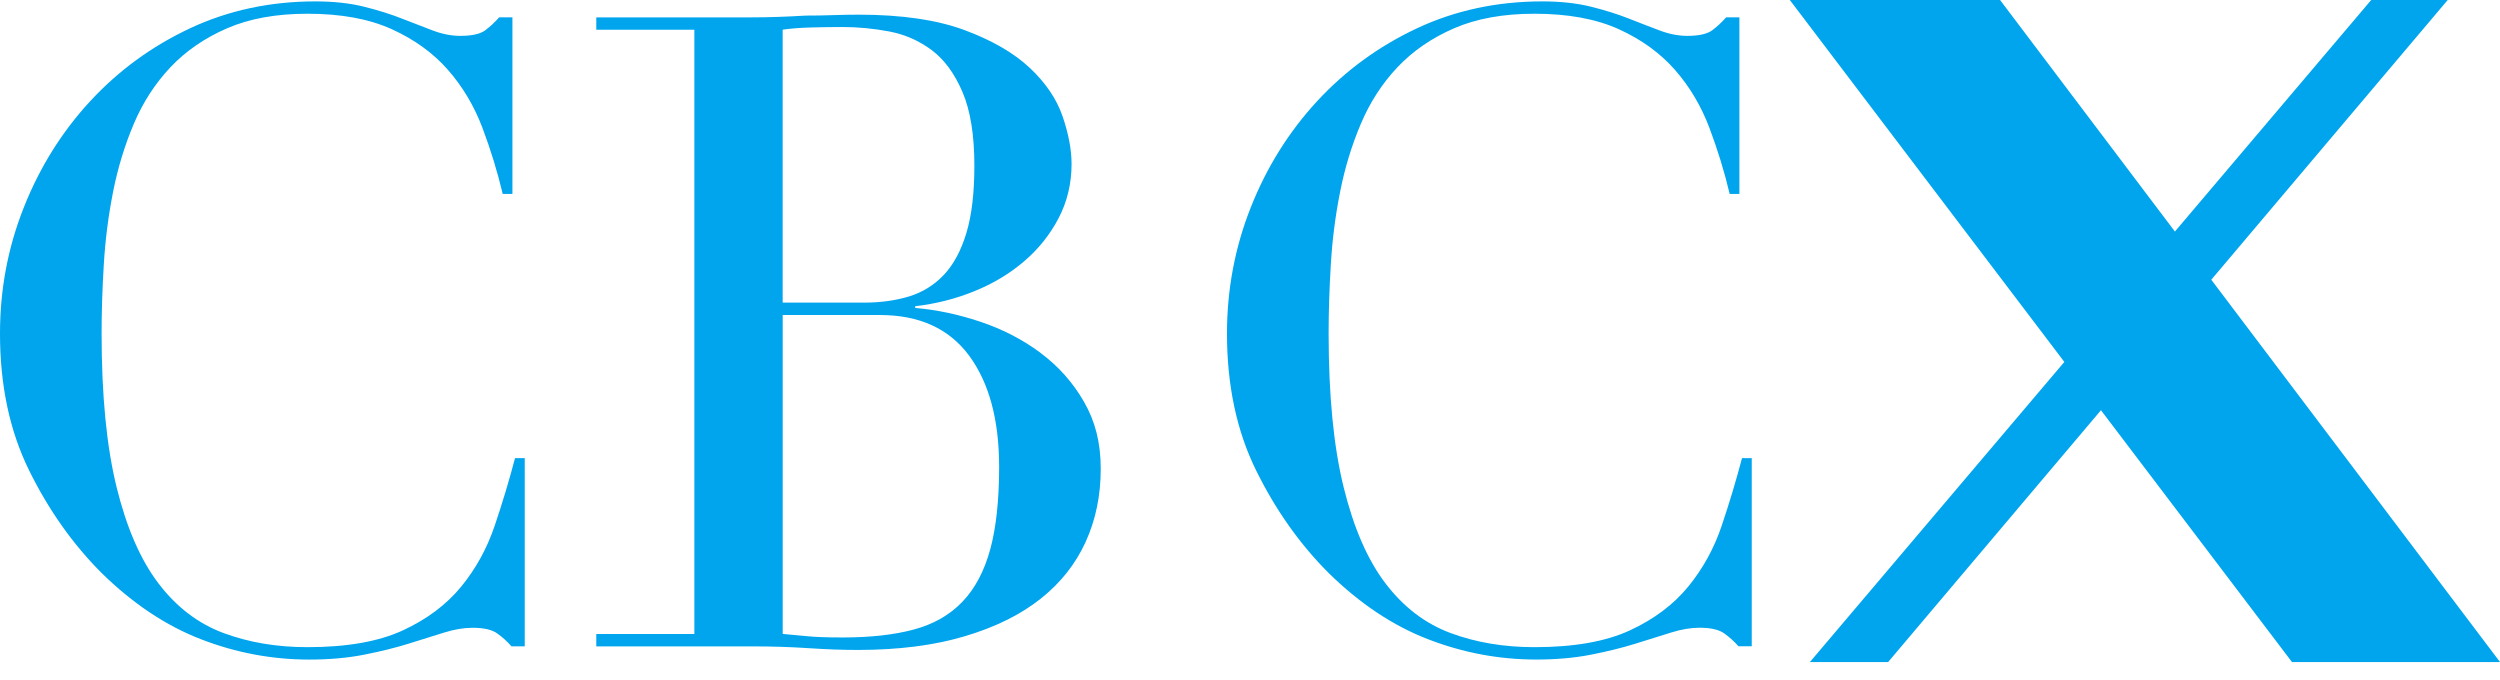 <svg width="136" height="37" viewBox="0 0 136 37" fill="none" xmlns="http://www.w3.org/2000/svg">
<g id="CBCX logo" clip-path="url(#clip0_4170_2648)">
<path id="Vector" d="M136 36.015L120.294 15.217L133.155 0H128.993L118.315 12.596L108.803 0H97.366L112.3 19.689L98.459 36.015H102.714L114.292 22.316L124.683 36.015H136Z" fill="#00A5EE"/>
<path id="Vector_2" d="M26.912 28.599C26.495 29.833 25.887 30.939 25.087 31.915C24.285 32.892 23.229 33.685 21.915 34.293C20.601 34.901 18.871 35.206 16.724 35.206C15.058 35.206 13.537 34.949 12.159 34.437C10.781 33.924 9.603 33.027 8.627 31.745C7.649 30.465 6.888 28.718 6.344 26.506C5.799 24.296 5.527 21.509 5.527 18.145C5.527 16.96 5.567 15.702 5.648 14.372C5.728 13.042 5.895 11.73 6.153 10.431C6.409 9.133 6.784 7.901 7.282 6.73C7.778 5.561 8.443 4.536 9.276 3.654C10.108 2.774 11.133 2.068 12.352 1.54C13.569 1.012 15.027 0.747 16.726 0.747C18.551 0.747 20.082 1.029 21.316 1.589C22.548 2.15 23.566 2.886 24.367 3.799C25.167 4.712 25.793 5.762 26.242 6.947C26.69 8.133 27.059 9.334 27.348 10.551H27.876V0.942H27.155C26.931 1.198 26.682 1.432 26.41 1.639C26.137 1.847 25.682 1.951 25.041 1.951C24.56 1.951 24.063 1.855 23.55 1.662C23.038 1.47 22.477 1.252 21.869 1.013C21.26 0.772 20.571 0.556 19.802 0.364C19.033 0.173 18.151 0.076 17.16 0.076C14.692 0.076 12.418 0.565 10.335 1.541C8.252 2.519 6.443 3.841 4.905 5.506C3.367 7.172 2.165 9.095 1.3 11.273C0.432 13.453 0 15.743 0 18.146C0 20.967 0.528 23.45 1.586 25.595C2.644 27.742 3.957 29.6 5.527 31.17C7.225 32.837 9.027 34.038 10.934 34.775C12.84 35.512 14.803 35.881 16.821 35.881C17.91 35.881 18.903 35.793 19.8 35.617C20.698 35.441 21.507 35.24 22.227 35.016C22.948 34.792 23.587 34.591 24.149 34.415C24.71 34.239 25.231 34.151 25.711 34.151C26.319 34.151 26.769 34.256 27.056 34.463C27.345 34.671 27.6 34.903 27.825 35.16H28.546V24.923H28.018C27.697 26.142 27.329 27.366 26.912 28.599Z" fill="#00A5EE"/>
<path id="Vector_3" d="M56.586 19.18C55.609 18.459 54.52 17.899 53.318 17.498C52.117 17.098 50.94 16.849 49.786 16.753V16.658C50.907 16.53 51.981 16.258 53.006 15.841C54.032 15.425 54.937 14.88 55.721 14.207C56.506 13.534 57.131 12.749 57.596 11.852C58.06 10.956 58.293 9.977 58.293 8.92C58.293 8.151 58.132 7.294 57.812 6.349C57.491 5.404 56.9 4.524 56.035 3.707C55.17 2.89 53.984 2.201 52.478 1.64C50.972 1.08 49.05 0.798 46.711 0.798C46.262 0.798 45.799 0.806 45.318 0.823C44.838 0.84 44.341 0.848 43.828 0.848C43.315 0.88 42.81 0.903 42.315 0.92C41.817 0.937 41.329 0.945 40.849 0.945H32.438V1.619H37.773V34.489H32.438V35.163H40.849C41.425 35.163 41.97 35.17 42.483 35.187C42.996 35.203 43.491 35.227 43.973 35.26C44.454 35.291 44.911 35.315 45.343 35.332C45.776 35.348 46.216 35.357 46.665 35.357C48.875 35.357 50.813 35.11 52.48 34.613C54.145 34.117 55.524 33.436 56.612 32.571C57.701 31.706 58.518 30.673 59.063 29.471C59.609 28.27 59.88 26.948 59.88 25.507C59.88 24.066 59.576 22.913 58.968 21.855C58.359 20.797 57.565 19.909 56.589 19.187L56.586 19.18ZM42.577 1.615C42.993 1.552 43.498 1.512 44.091 1.495C44.684 1.48 45.267 1.47 45.845 1.47C46.678 1.47 47.519 1.551 48.369 1.711C49.216 1.872 49.986 2.208 50.676 2.72C51.365 3.232 51.925 3.994 52.358 5.002C52.79 6.011 53.006 7.35 53.006 9.015C53.006 10.488 52.863 11.706 52.574 12.667C52.285 13.628 51.877 14.389 51.348 14.95C50.819 15.51 50.186 15.902 49.45 16.127C48.713 16.35 47.896 16.463 46.999 16.463H42.577V1.615ZM53.871 29.873C53.55 31.059 53.047 32.012 52.358 32.732C51.669 33.453 50.787 33.958 49.715 34.245C48.642 34.534 47.352 34.678 45.847 34.678C44.982 34.678 44.316 34.653 43.853 34.605C43.388 34.557 42.963 34.517 42.579 34.485V17.137H47.865C50.012 17.137 51.629 17.873 52.719 19.346C53.808 20.82 54.353 22.838 54.353 25.402C54.353 27.197 54.192 28.687 53.873 29.872L53.871 29.873Z" fill="#00A5EE"/>
<path id="Vector_4" d="M93.662 28.599C93.245 29.833 92.637 30.939 91.837 31.915C91.035 32.892 89.979 33.685 88.665 34.293C87.35 34.901 85.621 35.206 83.474 35.206C81.808 35.206 80.286 34.949 78.909 34.437C77.531 33.924 76.354 33.027 75.377 31.745C74.399 30.465 73.638 28.718 73.094 26.506C72.549 24.296 72.277 21.509 72.277 18.145C72.277 16.96 72.317 15.702 72.398 14.372C72.476 13.042 72.645 11.73 72.903 10.431C73.159 9.133 73.534 7.901 74.032 6.73C74.527 5.561 75.193 4.536 76.025 3.654C76.858 2.774 77.883 2.068 79.1 1.54C80.317 1.012 81.775 0.747 83.474 0.747C85.299 0.747 86.83 1.029 88.064 1.589C89.296 2.15 90.314 2.886 91.116 3.799C91.916 4.712 92.541 5.762 92.989 6.947C93.437 8.133 93.806 9.334 94.095 10.551H94.623V0.942H93.902C93.678 1.198 93.429 1.432 93.157 1.639C92.885 1.847 92.428 1.951 91.787 1.951C91.307 1.951 90.81 1.855 90.297 1.662C89.784 1.47 89.224 1.252 88.615 1.013C88.007 0.772 87.318 0.556 86.549 0.364C85.78 0.173 84.898 0.076 83.905 0.076C81.437 0.076 79.164 0.565 77.08 1.541C74.997 2.519 73.188 3.841 71.65 5.506C70.112 7.172 68.91 9.095 68.046 11.273C67.181 13.452 66.748 15.742 66.748 18.145C66.748 20.965 67.276 23.448 68.334 25.593C69.392 27.74 70.705 29.598 72.276 31.169C73.973 32.835 75.775 34.037 77.683 34.773C79.588 35.51 81.551 35.879 83.57 35.879C84.659 35.879 85.651 35.791 86.549 35.615C87.445 35.439 88.255 35.238 88.975 35.014C89.696 34.79 90.337 34.59 90.898 34.413C91.458 34.237 91.979 34.149 92.459 34.149C93.068 34.149 93.517 34.254 93.804 34.461C94.093 34.67 94.35 34.901 94.573 35.158H95.295V24.922H94.766C94.445 26.14 94.078 27.365 93.661 28.597L93.662 28.599Z" fill="#00A5EE"/>
</g>
<defs>
<clipPath id="clip0_4170_2648">
<rect width="136" height="36.015" fill="white"/>
</clipPath>
</defs>
</svg>

